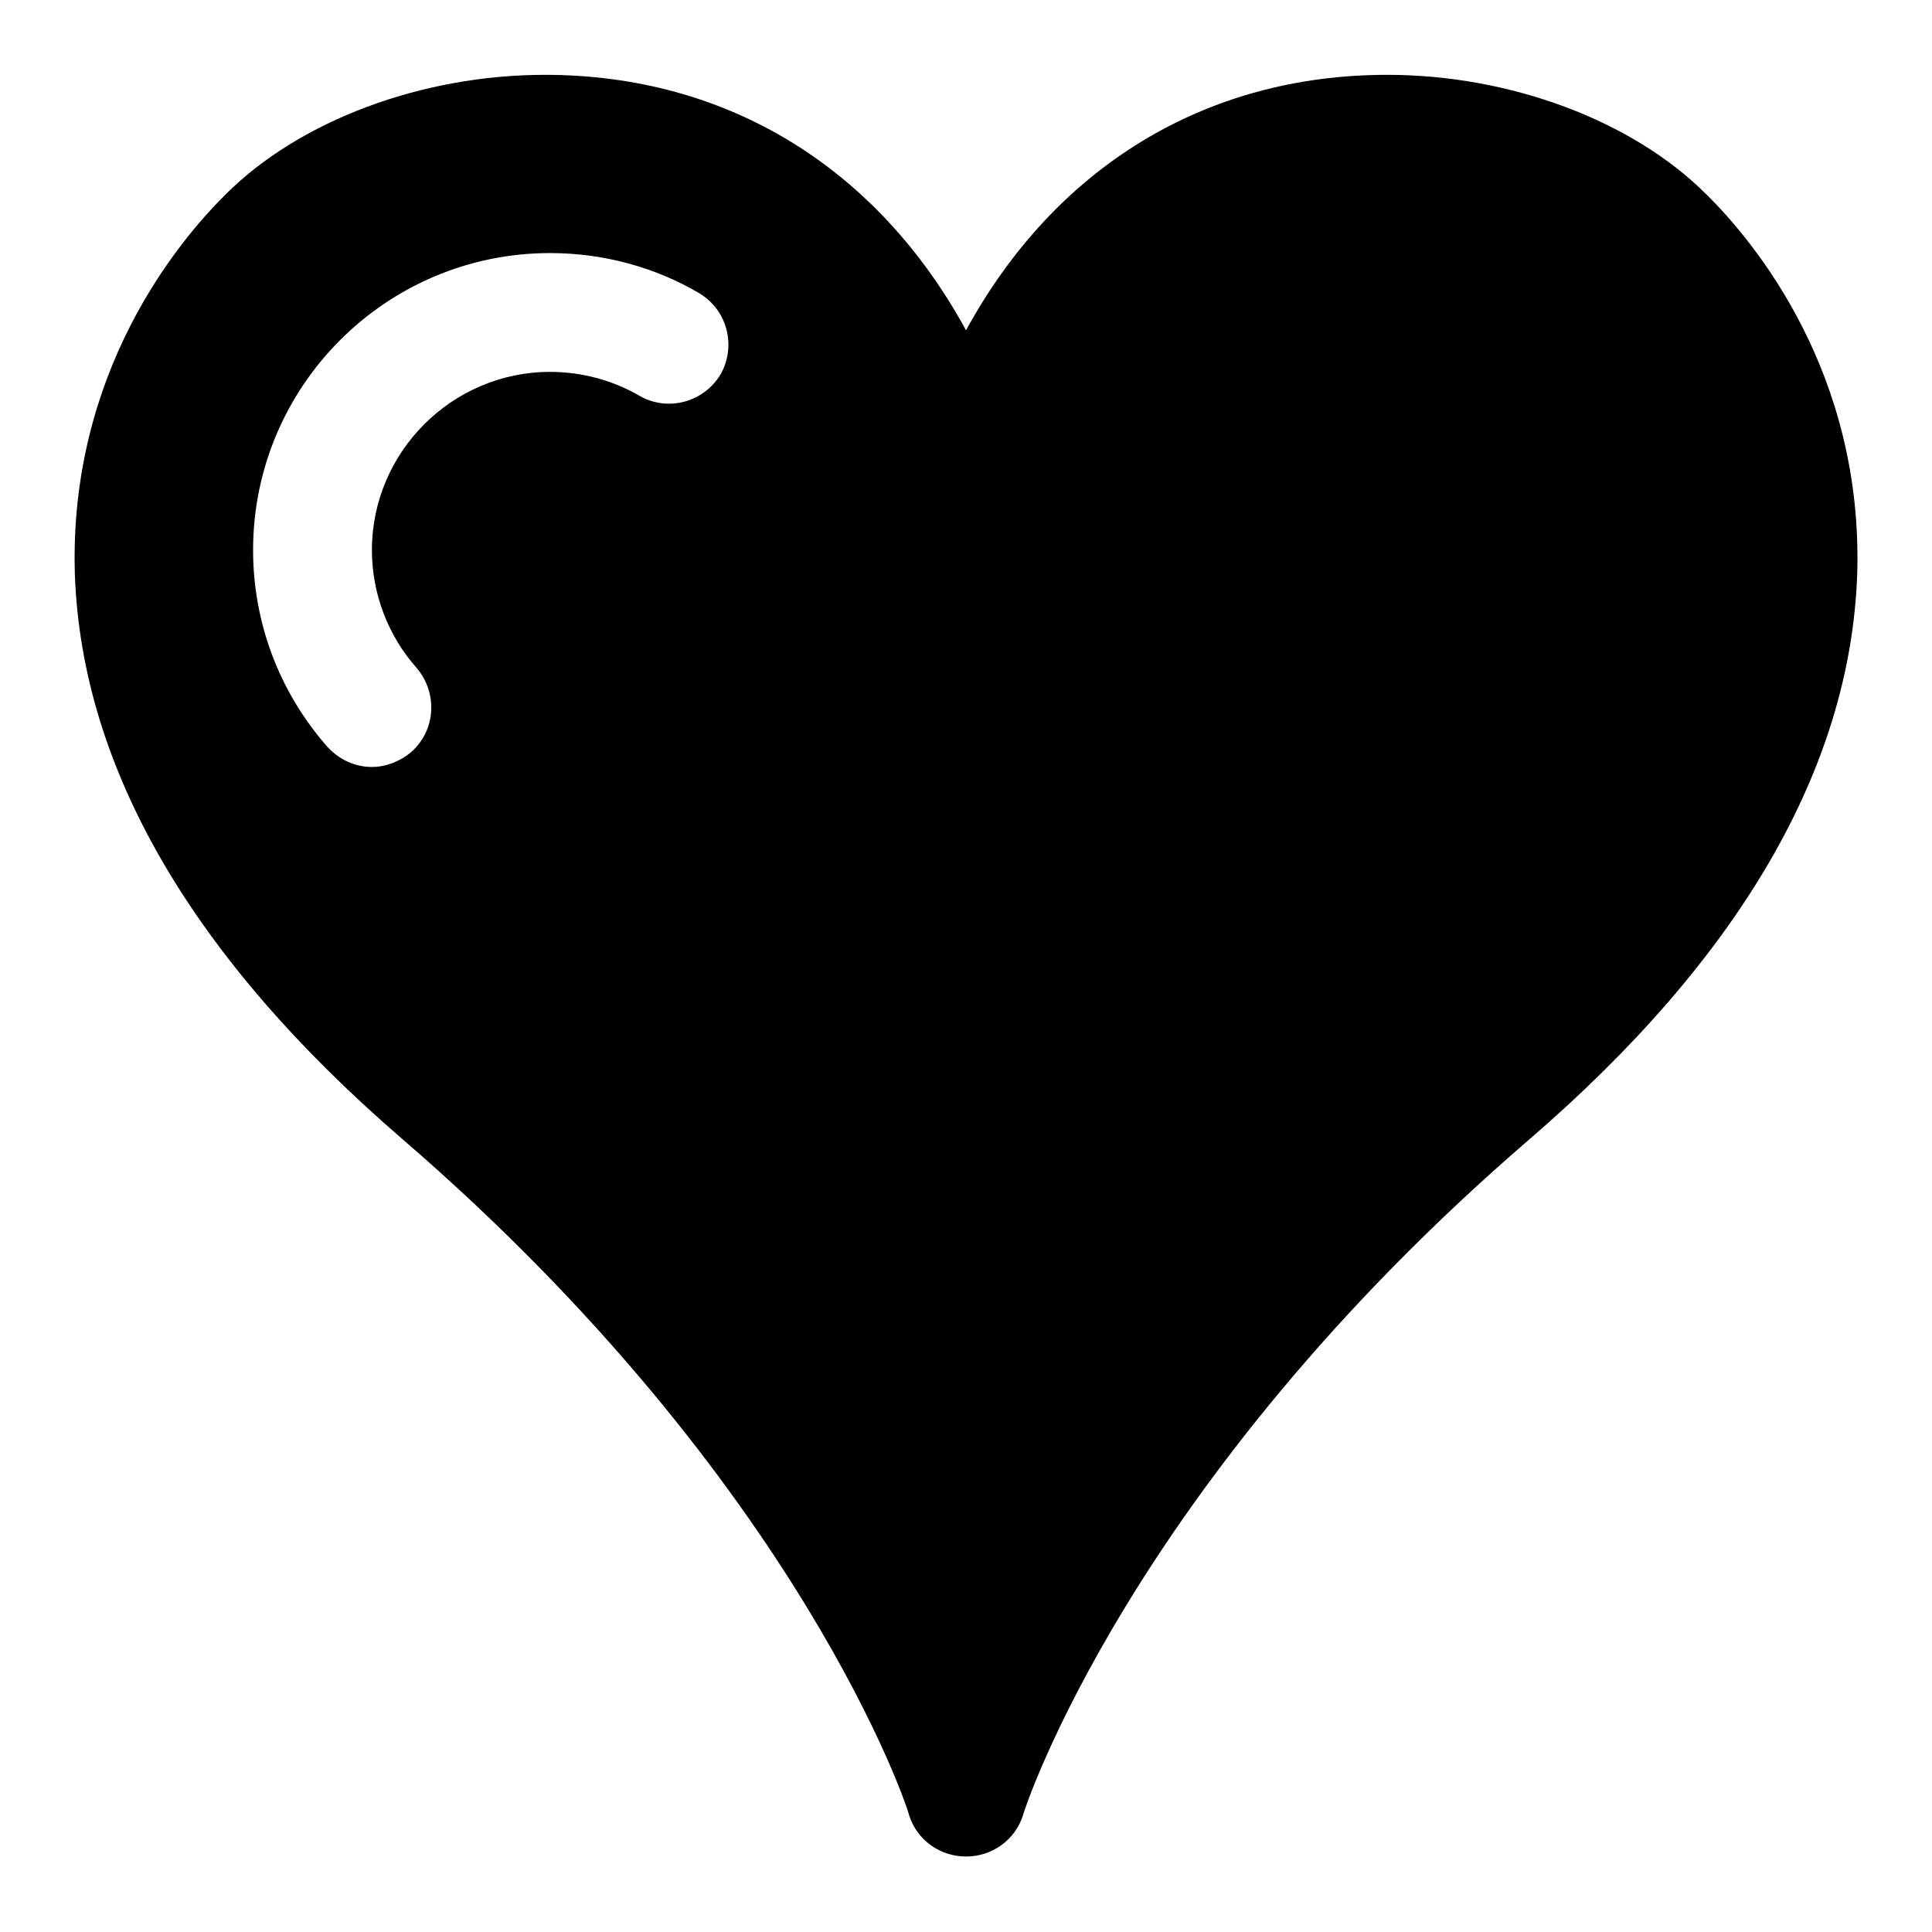<?xml version="1.0" encoding="UTF-8"?>
<!-- Uploaded to: SVG Repo, www.svgrepo.com, Generator: SVG Repo Mixer Tools -->
<svg fill="#000000" width="800px" height="800px" version="1.1" viewBox="144 144 512 512" xmlns="http://www.w3.org/2000/svg">
 <path d="m596.17 195.48c-19.52-19.523-51.953-31.648-84.543-31.648-48.492 0-88.168 24.719-111.62 67.699-23.461-42.98-63.137-67.699-111.62-67.699-32.594 0-65.023 12.125-84.547 31.648-12.594 12.438-41.723 47.23-39.992 100.92 1.891 51.168 31.016 101.39 86.906 149.57 52.898 45.656 86.434 90.215 106.75 123.43 20.309 33.219 27.395 55.105 27.395 55.578 2.047 6.613 8.188 11.02 15.113 11.02 6.926 0 13.066-4.41 15.113-11.02 0.156-0.945 28.184-87.695 134.14-179.01 55.891-48.176 85.02-98.398 86.906-149.57 1.734-53.688-27.391-88.48-39.988-100.92zm-341.8 125.48c5.668 6.613 5.195 16.531-1.418 22.355-2.992 2.519-6.769 3.938-10.391 3.938-4.41 0-8.66-1.891-11.809-5.352-12.754-14.488-19.68-32.91-19.68-52.117 0-43.453 35.266-78.719 78.719-78.719 13.855 0 27.551 3.621 39.359 10.547 7.559 4.41 10.078 14.012 5.824 21.57-4.41 7.398-14.012 10.078-21.57 5.668-7.082-4.094-15.27-6.297-23.613-6.297-25.977 0-47.23 21.254-47.23 47.23 0 11.496 4.25 22.672 11.809 31.176z"/>
</svg>